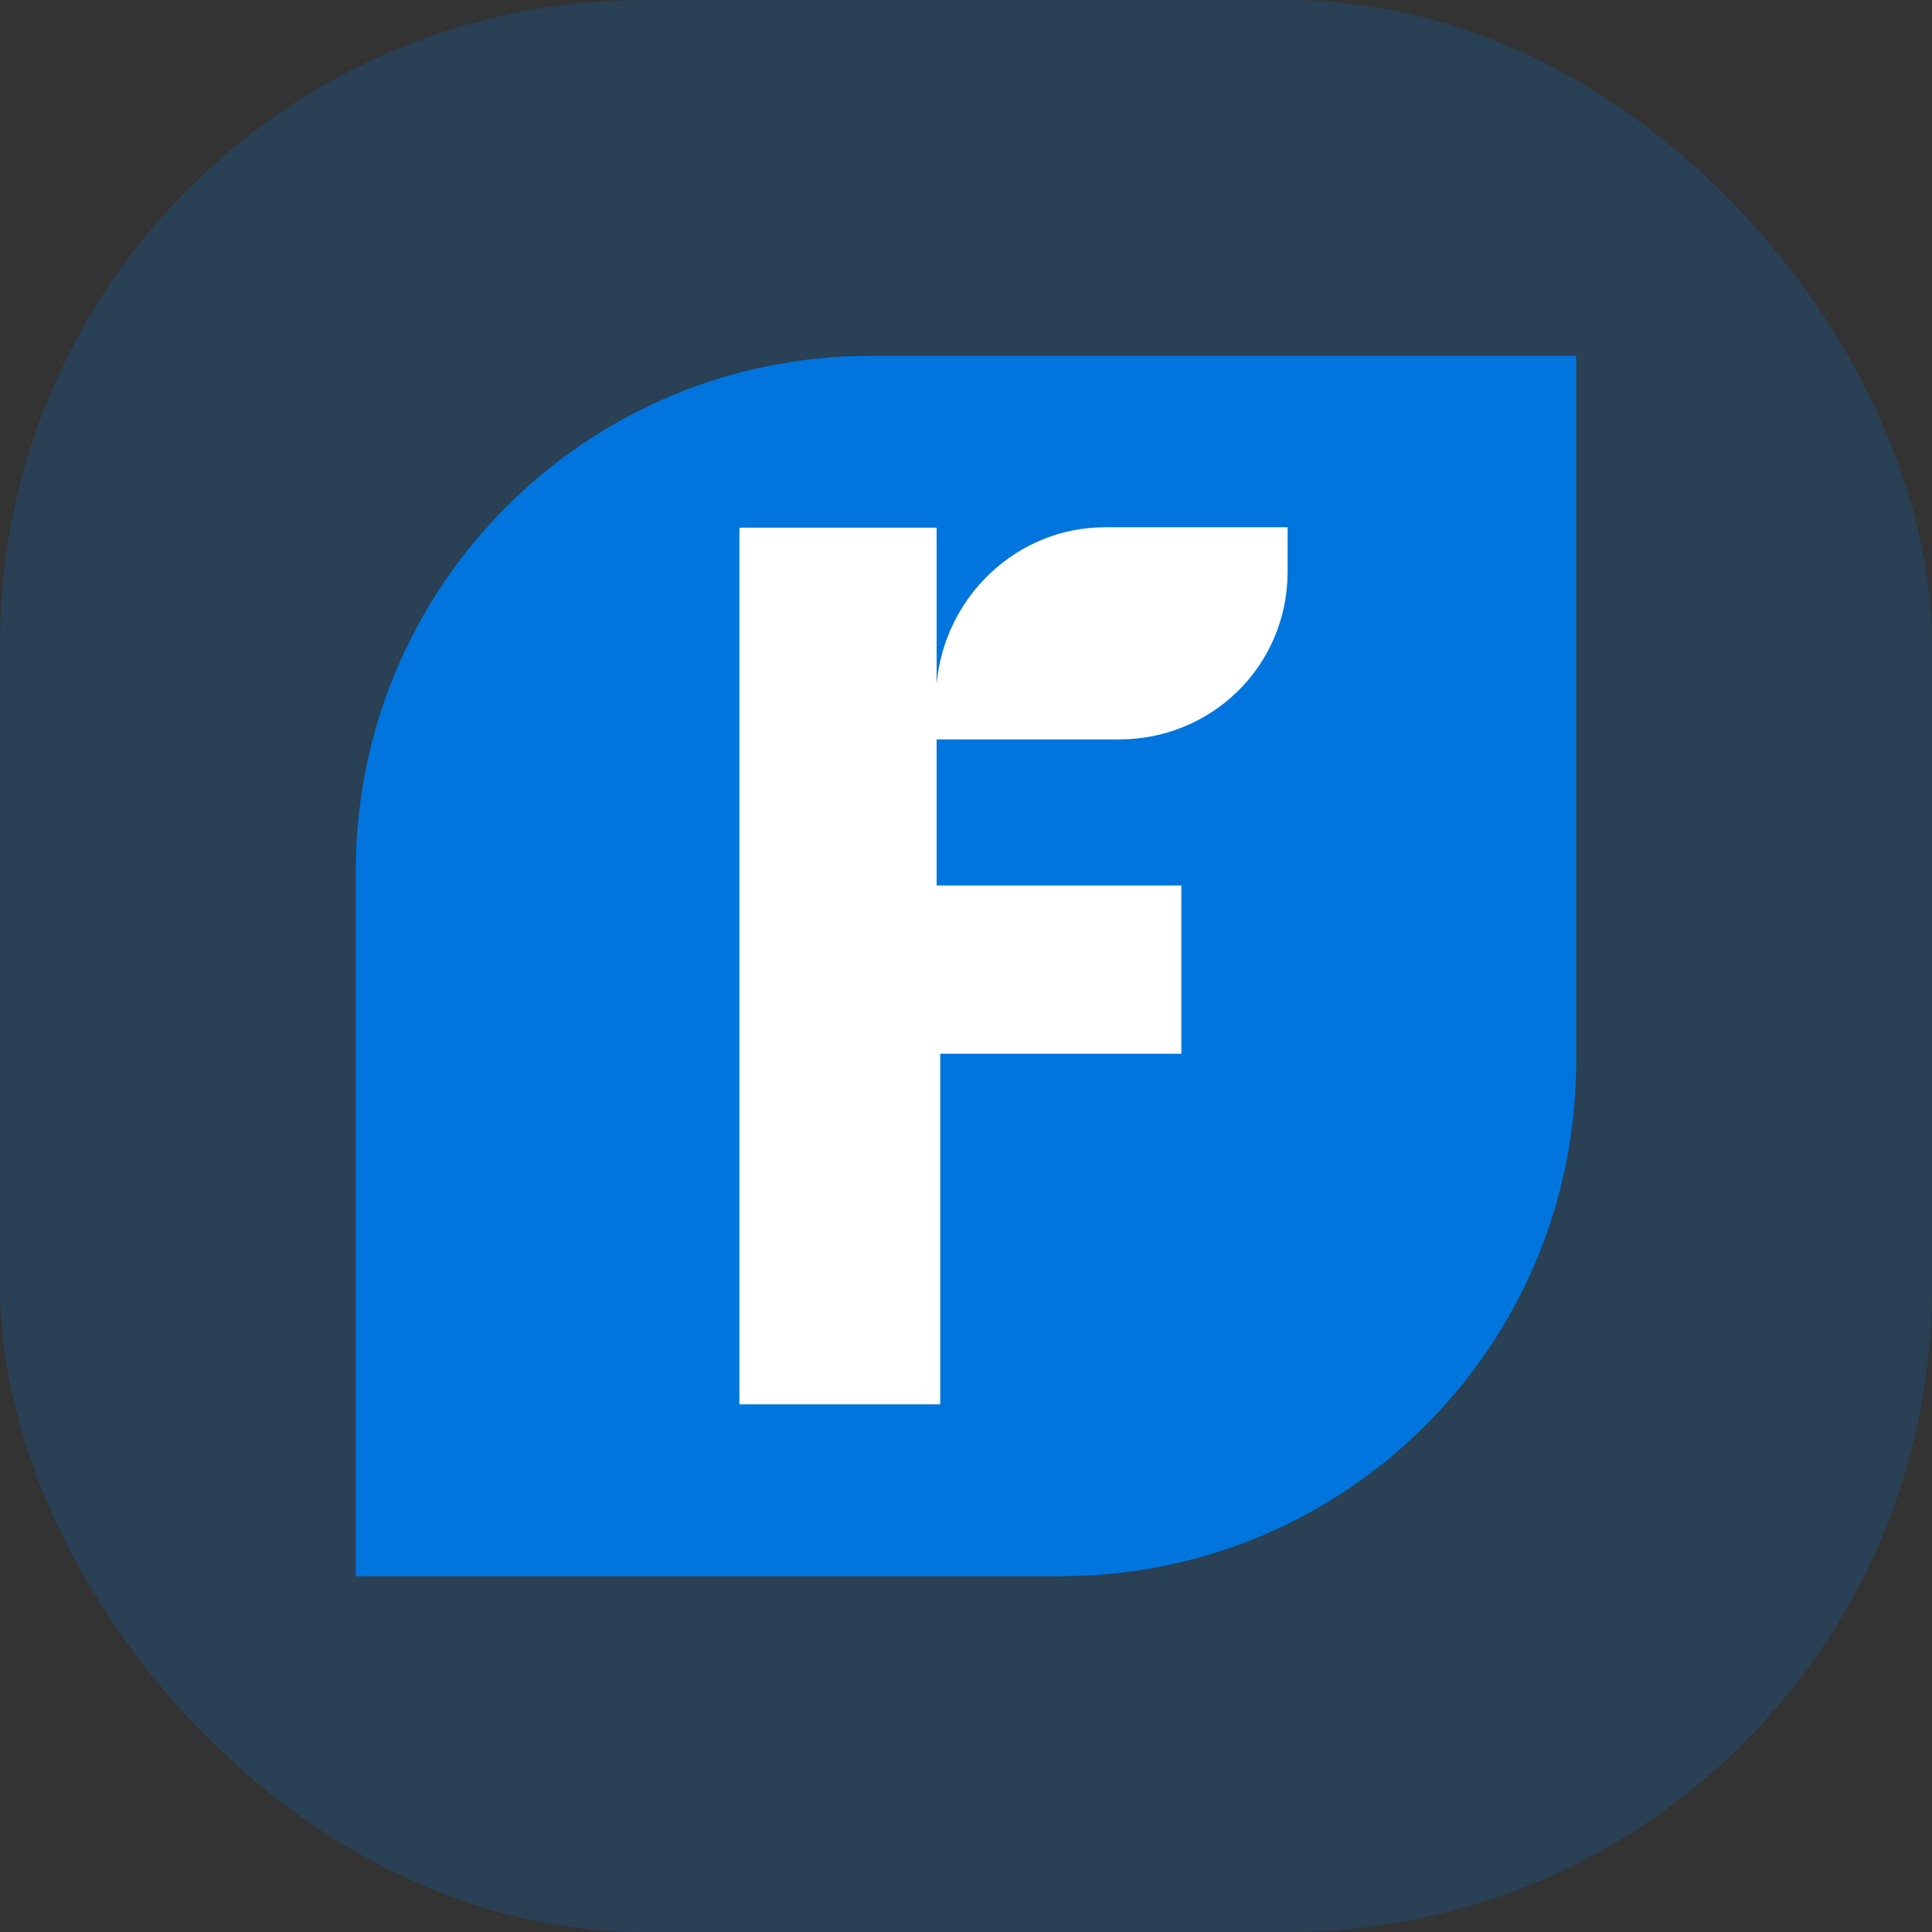 <svg xmlns="http://www.w3.org/2000/svg" fill="none" viewBox="0 0 48 48" id="svg_freshbooks" width="100%" height="100%"><rect x="0" y="0" width="48" height="48" fill="#333333" stroke="none"/><g><rect width="48" height="48" fill="#0075DD" fill-opacity=".2" rx="16"></rect><path fill="#fff" d="M17.74 12.11h15.79v23.5h-15.8v-23.5Z"></path><path fill="#0075DD" d="M21.64 8.84c-7.08 0-12.8 5.72-12.8 12.8v17.52h17.52c7.08 0 12.8-5.72 12.8-12.8V8.84H21.64Zm10.35 5.36c0 2.36-1.9 4.17-4.18 4.17h-4.54V22h6.08v4.18h-5.99v8.71h-4.99V13.11h4.9V17c.19-2.18 2-3.9 4.18-3.9h4.54v1.09Z"></path></g></svg>